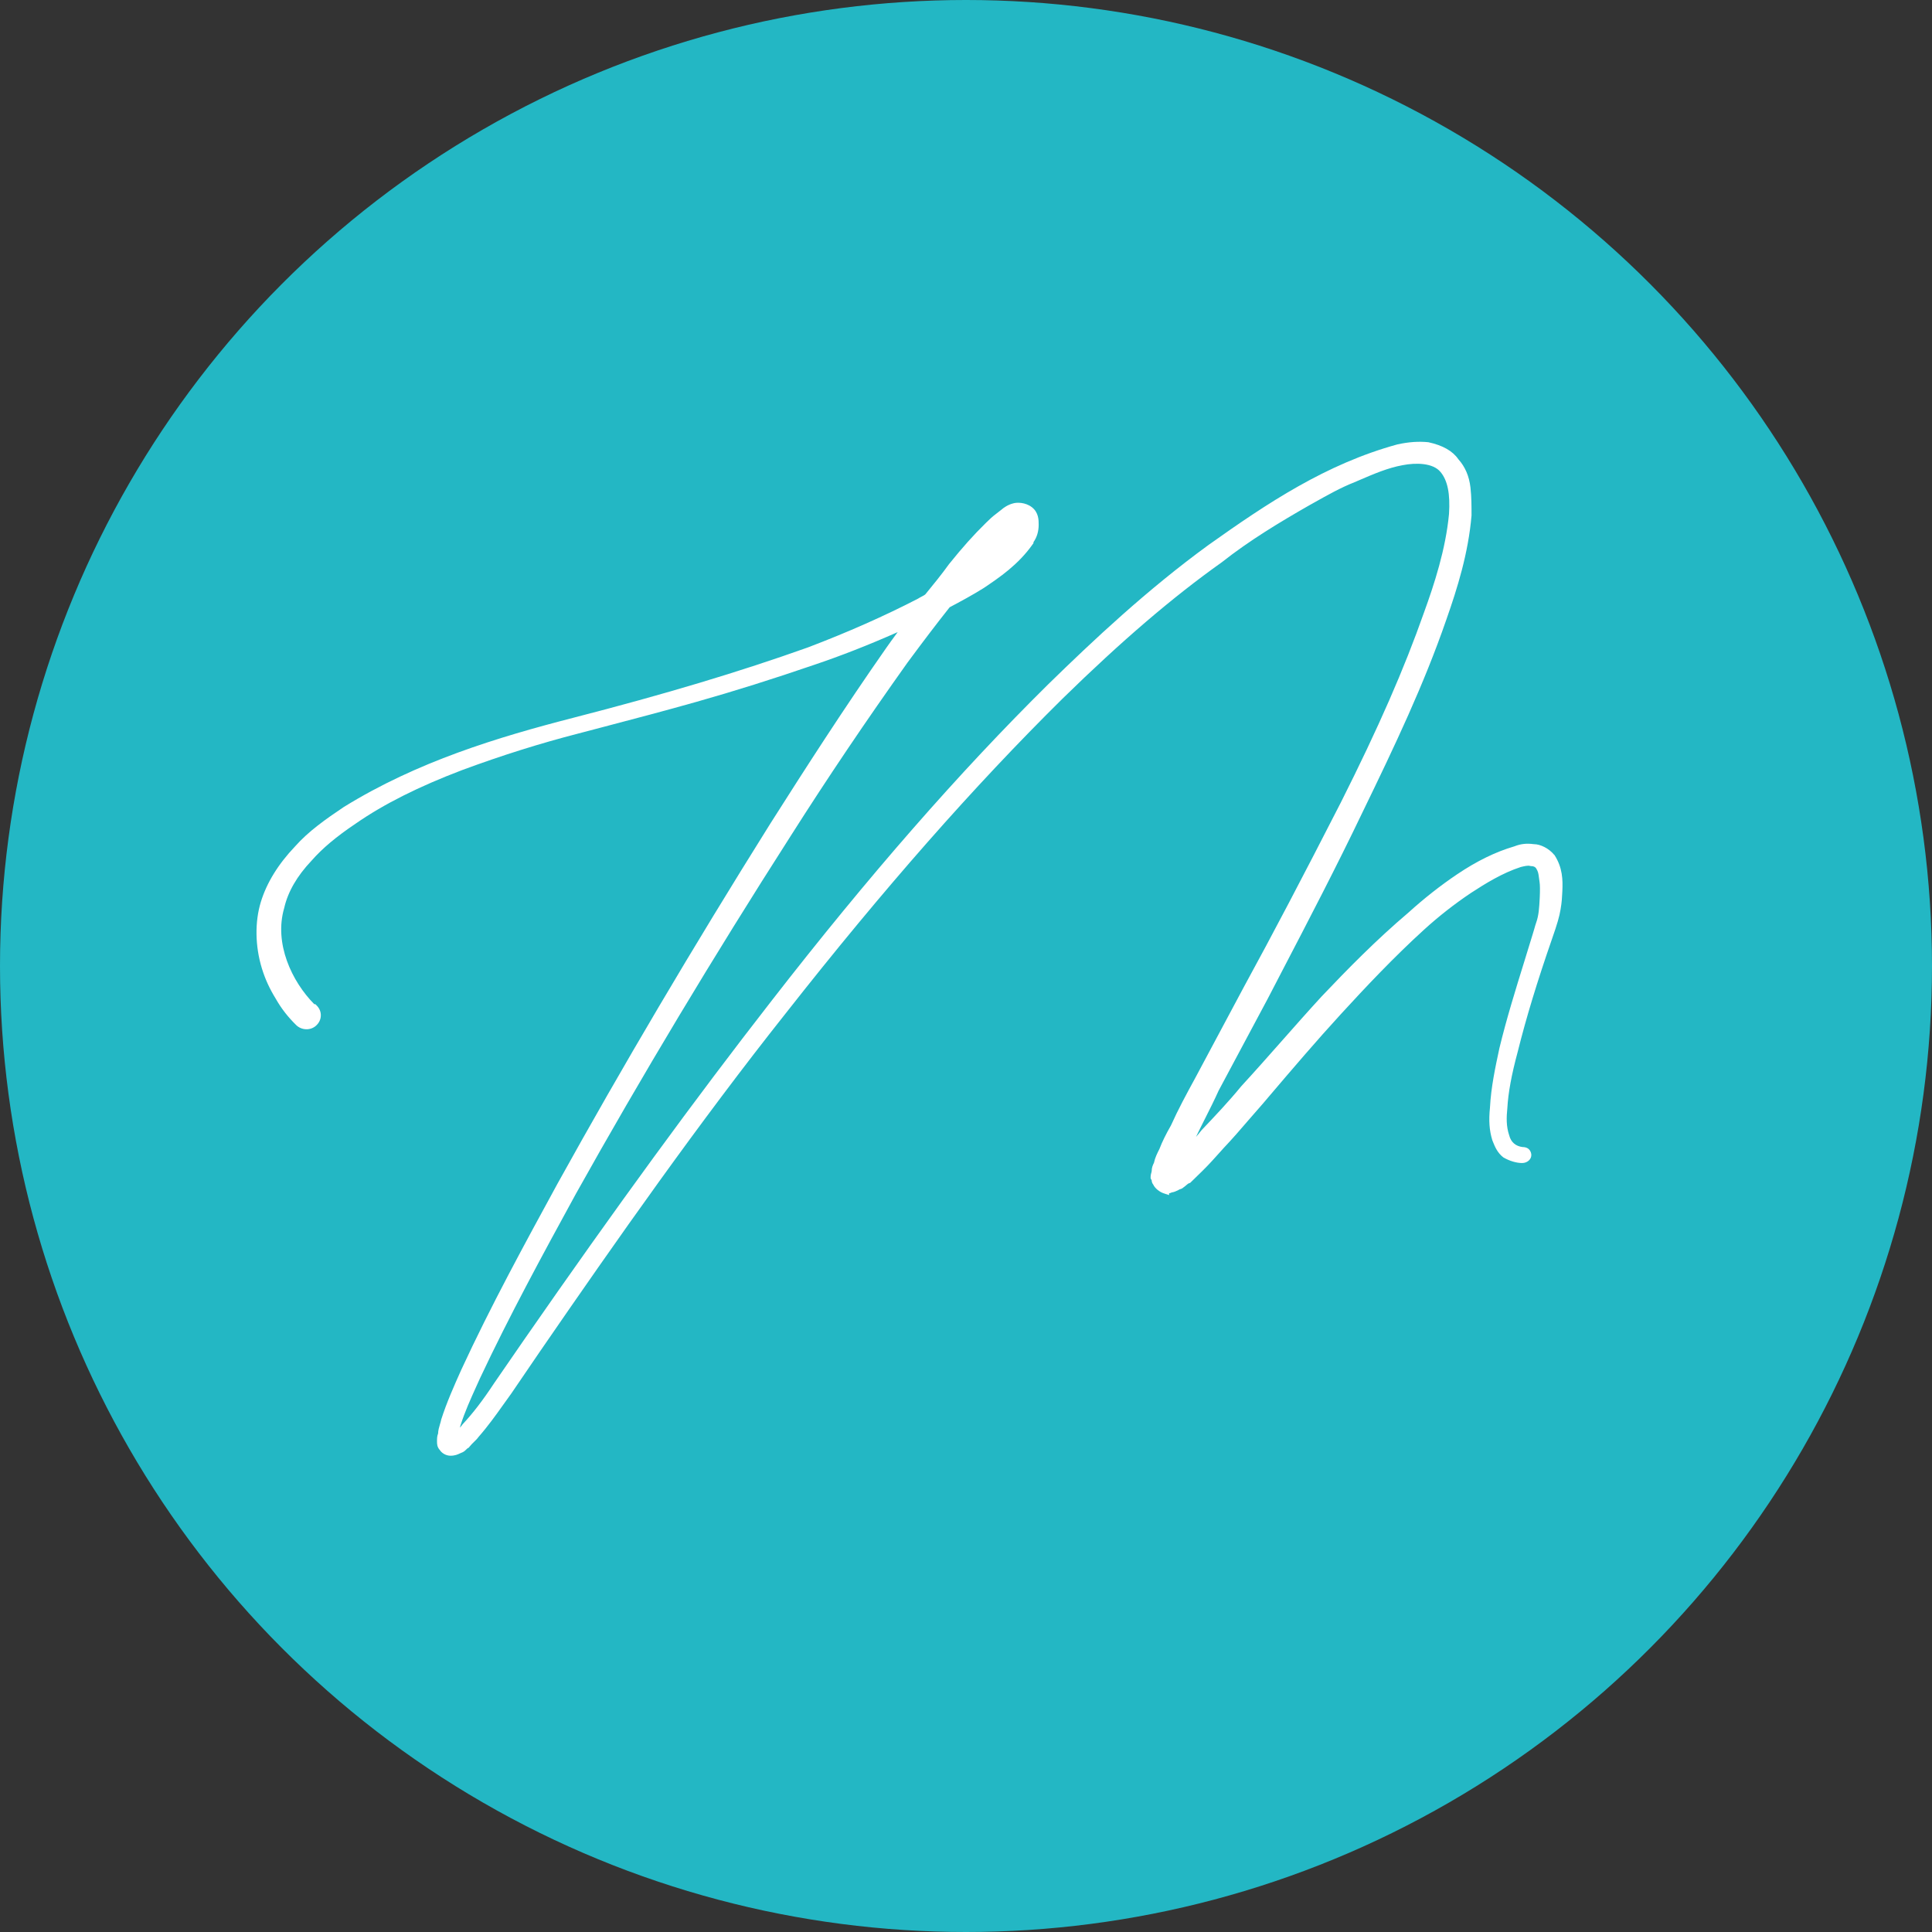 <svg xmlns="http://www.w3.org/2000/svg" width="115" height="115" viewBox="0 0 115 115" fill="none"><rect x="0" y="0" width="115" height="115" fill="#333333" stroke="none"/><circle cx="57.5" cy="57.5" r="57.5" fill="#23B7C4"></circle><path d="M92.508 50.879C92.205 50.507 91.697 50.248 91.306 50.248H91.301C90.872 50.189 90.519 50.228 90.143 50.377C89.029 50.703 87.909 51.249 86.724 52.048C85.752 52.702 84.755 53.486 83.846 54.311C81.919 55.945 80.221 57.676 78.67 59.31C77.858 60.194 77.049 61.111 76.268 61.995C75.494 62.872 74.692 63.778 73.88 64.662C73.134 65.573 72.32 66.431 71.516 67.278C71.413 67.413 71.303 67.545 71.19 67.672C71.36 67.317 71.538 66.962 71.718 66.605C71.994 66.056 72.282 65.488 72.538 64.917L75.459 59.45L76.29 57.85C77.901 54.757 79.569 51.555 81.11 48.332C83.044 44.352 84.755 40.746 86.088 36.893C86.756 34.993 87.4 32.925 87.591 30.684C87.591 30.14 87.591 29.579 87.528 29.019C87.45 28.34 87.21 27.784 86.807 27.336C86.473 26.848 85.882 26.508 85.018 26.322C84.439 26.265 83.863 26.305 83.192 26.449C78.941 27.61 75.444 29.944 71.936 32.438C68.271 35.108 65.065 38.123 62.407 40.719C57.081 45.981 51.693 52.146 45.931 59.565C41.367 65.426 36.687 71.834 31.206 79.733L29.402 82.349C28.756 83.331 28.155 84.118 27.541 84.774C27.496 84.84 27.438 84.909 27.376 84.98L27.408 84.853C27.666 84.042 28.012 83.275 28.38 82.464L28.578 82.026C30.317 78.322 32.333 74.624 34.285 71.05C38.16 64.114 42.462 56.949 47.071 49.75C49.258 46.306 51.53 42.934 54.017 39.441C54.967 38.155 55.788 37.077 56.528 36.146C57.189 35.794 57.873 35.429 58.554 35.002C59.471 34.385 60.616 33.616 61.473 32.391L61.515 32.333V32.274C61.723 31.975 61.826 31.632 61.826 31.228C61.826 30.959 61.826 30.508 61.425 30.194C61.032 29.886 60.506 29.895 60.288 29.969C59.992 30.042 59.709 30.246 59.636 30.317L59.333 30.554C59.073 30.745 58.88 30.934 58.687 31.123C57.963 31.831 57.287 32.585 56.487 33.582C56.059 34.179 55.561 34.789 55.085 35.372C55.035 35.421 54.954 35.463 54.859 35.512C54.784 35.551 54.704 35.593 54.644 35.634C52.667 36.658 50.46 37.636 48.09 38.537C44.017 39.989 39.586 41.319 34.139 42.721C29.623 43.884 24.841 45.331 20.464 48.036C19.392 48.756 18.365 49.478 17.568 50.377C16.566 51.428 15.877 52.542 15.527 53.686C15.161 54.879 15.184 56.322 15.589 57.645C15.785 58.279 16.04 58.84 16.416 59.452C16.744 60.028 17.13 60.525 17.628 61.015C17.944 61.324 18.453 61.351 18.786 61.074C18.976 60.915 19.089 60.699 19.096 60.464C19.107 60.234 19.016 60.013 18.841 59.842L18.771 59.773H18.708C17.366 58.419 16.301 56.151 16.917 54.047C17.135 53.086 17.681 52.141 18.543 51.232C19.187 50.497 20.021 49.797 21.171 49.025C22.839 47.867 24.916 46.823 27.514 45.836C29.871 44.964 32.138 44.251 34.448 43.656L35.883 43.279C37.709 42.799 39.596 42.304 41.469 41.773C43.736 41.131 46.016 40.413 48.436 39.583C50.037 39.046 51.678 38.402 53.434 37.626C53.406 37.663 53.379 37.702 53.351 37.738C53.148 38.013 52.945 38.289 52.757 38.561C50.257 42.133 47.965 45.697 45.858 49.015C41.209 56.442 37.063 63.457 33.183 70.46C31.229 74.043 29.207 77.747 27.461 81.526C27.03 82.486 26.587 83.481 26.266 84.487C26.246 84.59 26.216 84.686 26.188 84.779C26.138 84.951 26.083 85.127 26.076 85.333C26.013 85.484 26.013 85.629 26.013 85.81C26.013 85.94 26.013 86.131 26.183 86.315C26.304 86.508 26.564 86.65 26.812 86.65C27.083 86.65 27.248 86.574 27.378 86.511C27.421 86.491 27.461 86.472 27.539 86.442C27.636 86.396 27.704 86.329 27.757 86.276C27.792 86.241 27.822 86.212 27.849 86.197L27.899 86.173L27.934 86.129C28.02 86.016 28.122 85.918 28.215 85.827C28.323 85.722 28.425 85.622 28.483 85.533C29.049 84.887 29.515 84.235 29.964 83.603C30.114 83.39 30.267 83.18 30.424 82.962L32.163 80.412C36.692 73.828 41.6 66.83 46.81 60.266C52.584 52.917 57.96 46.809 63.246 41.586C66.766 38.145 69.775 35.566 72.728 33.467C74.381 32.161 76.198 31.071 77.913 30.089L78.237 29.908C79.013 29.472 79.815 29.021 80.621 28.705L80.889 28.59C81.776 28.208 82.613 27.848 83.492 27.689C84.291 27.532 85.303 27.554 85.744 28.093C86.168 28.597 86.328 29.393 86.25 30.596C86.055 32.695 85.359 34.816 84.772 36.43C83.582 39.816 82.052 43.311 79.817 47.756C77.54 52.207 75.762 55.597 74.043 58.742L71.125 64.204C70.634 65.103 70.128 66.034 69.699 66.992C69.414 67.484 69.171 67.976 69.01 68.4C68.885 68.645 68.757 68.895 68.687 69.216C68.625 69.341 68.552 69.495 68.552 69.718C68.552 69.737 68.547 69.757 68.534 69.796C68.514 69.86 68.489 69.948 68.489 70.083V70.136L68.552 70.261C68.557 70.33 68.572 70.421 68.645 70.509C68.755 70.751 69.04 70.957 69.273 71.033L69.587 71.136V71.033C69.637 71.023 69.692 71.008 69.742 70.979C69.887 70.96 70.02 70.896 70.138 70.84L70.185 70.808C70.2 70.8 70.215 70.795 70.233 70.79C70.296 70.771 70.378 70.742 70.413 70.702C70.496 70.648 70.558 70.592 70.616 70.543C70.689 70.479 70.726 70.448 70.791 70.426L70.844 70.408L71.568 69.701C71.961 69.316 72.312 68.922 72.683 68.508L72.816 68.358C73.342 67.805 73.83 67.239 74.346 66.639C74.619 66.32 74.897 66.002 75.183 65.679L75.516 65.287C76.967 63.582 78.339 61.973 79.835 60.341C81.263 58.784 82.969 56.969 84.787 55.318C85.644 54.539 86.574 53.811 87.551 53.155C88.41 52.596 89.419 51.967 90.519 51.609C90.719 51.56 90.948 51.504 91.068 51.543L91.143 51.555C91.326 51.555 91.401 51.634 91.436 51.685C91.559 51.884 91.571 51.982 91.606 52.249C91.616 52.322 91.626 52.405 91.641 52.503C91.669 52.675 91.671 53.005 91.651 53.434C91.621 54.051 91.591 54.487 91.444 54.906C91.403 55.019 91.366 55.146 91.326 55.293L91.243 55.57C91.075 56.124 90.905 56.677 90.732 57.233C90.213 58.906 89.675 60.638 89.251 62.389C89.006 63.533 88.751 64.714 88.688 65.936C88.61 66.703 88.65 67.293 88.828 67.868L88.863 67.957C88.981 68.251 89.129 68.618 89.484 68.892C89.843 69.103 90.261 69.228 90.602 69.228C90.905 69.228 91.15 69.015 91.15 68.753C91.15 68.64 91.088 68.28 90.632 68.277C90.221 68.228 89.938 67.988 89.835 67.584C89.647 67.036 89.67 66.489 89.722 65.97C89.775 65.039 89.971 63.974 90.339 62.612C90.835 60.613 91.504 58.416 92.38 55.893C92.704 54.967 92.816 54.571 92.891 54.13C92.967 53.684 92.979 53.414 92.992 53.128L92.997 53.03C93.027 52.391 93.017 51.646 92.526 50.892L92.511 50.872L92.508 50.879Z" fill="white"></path></svg>